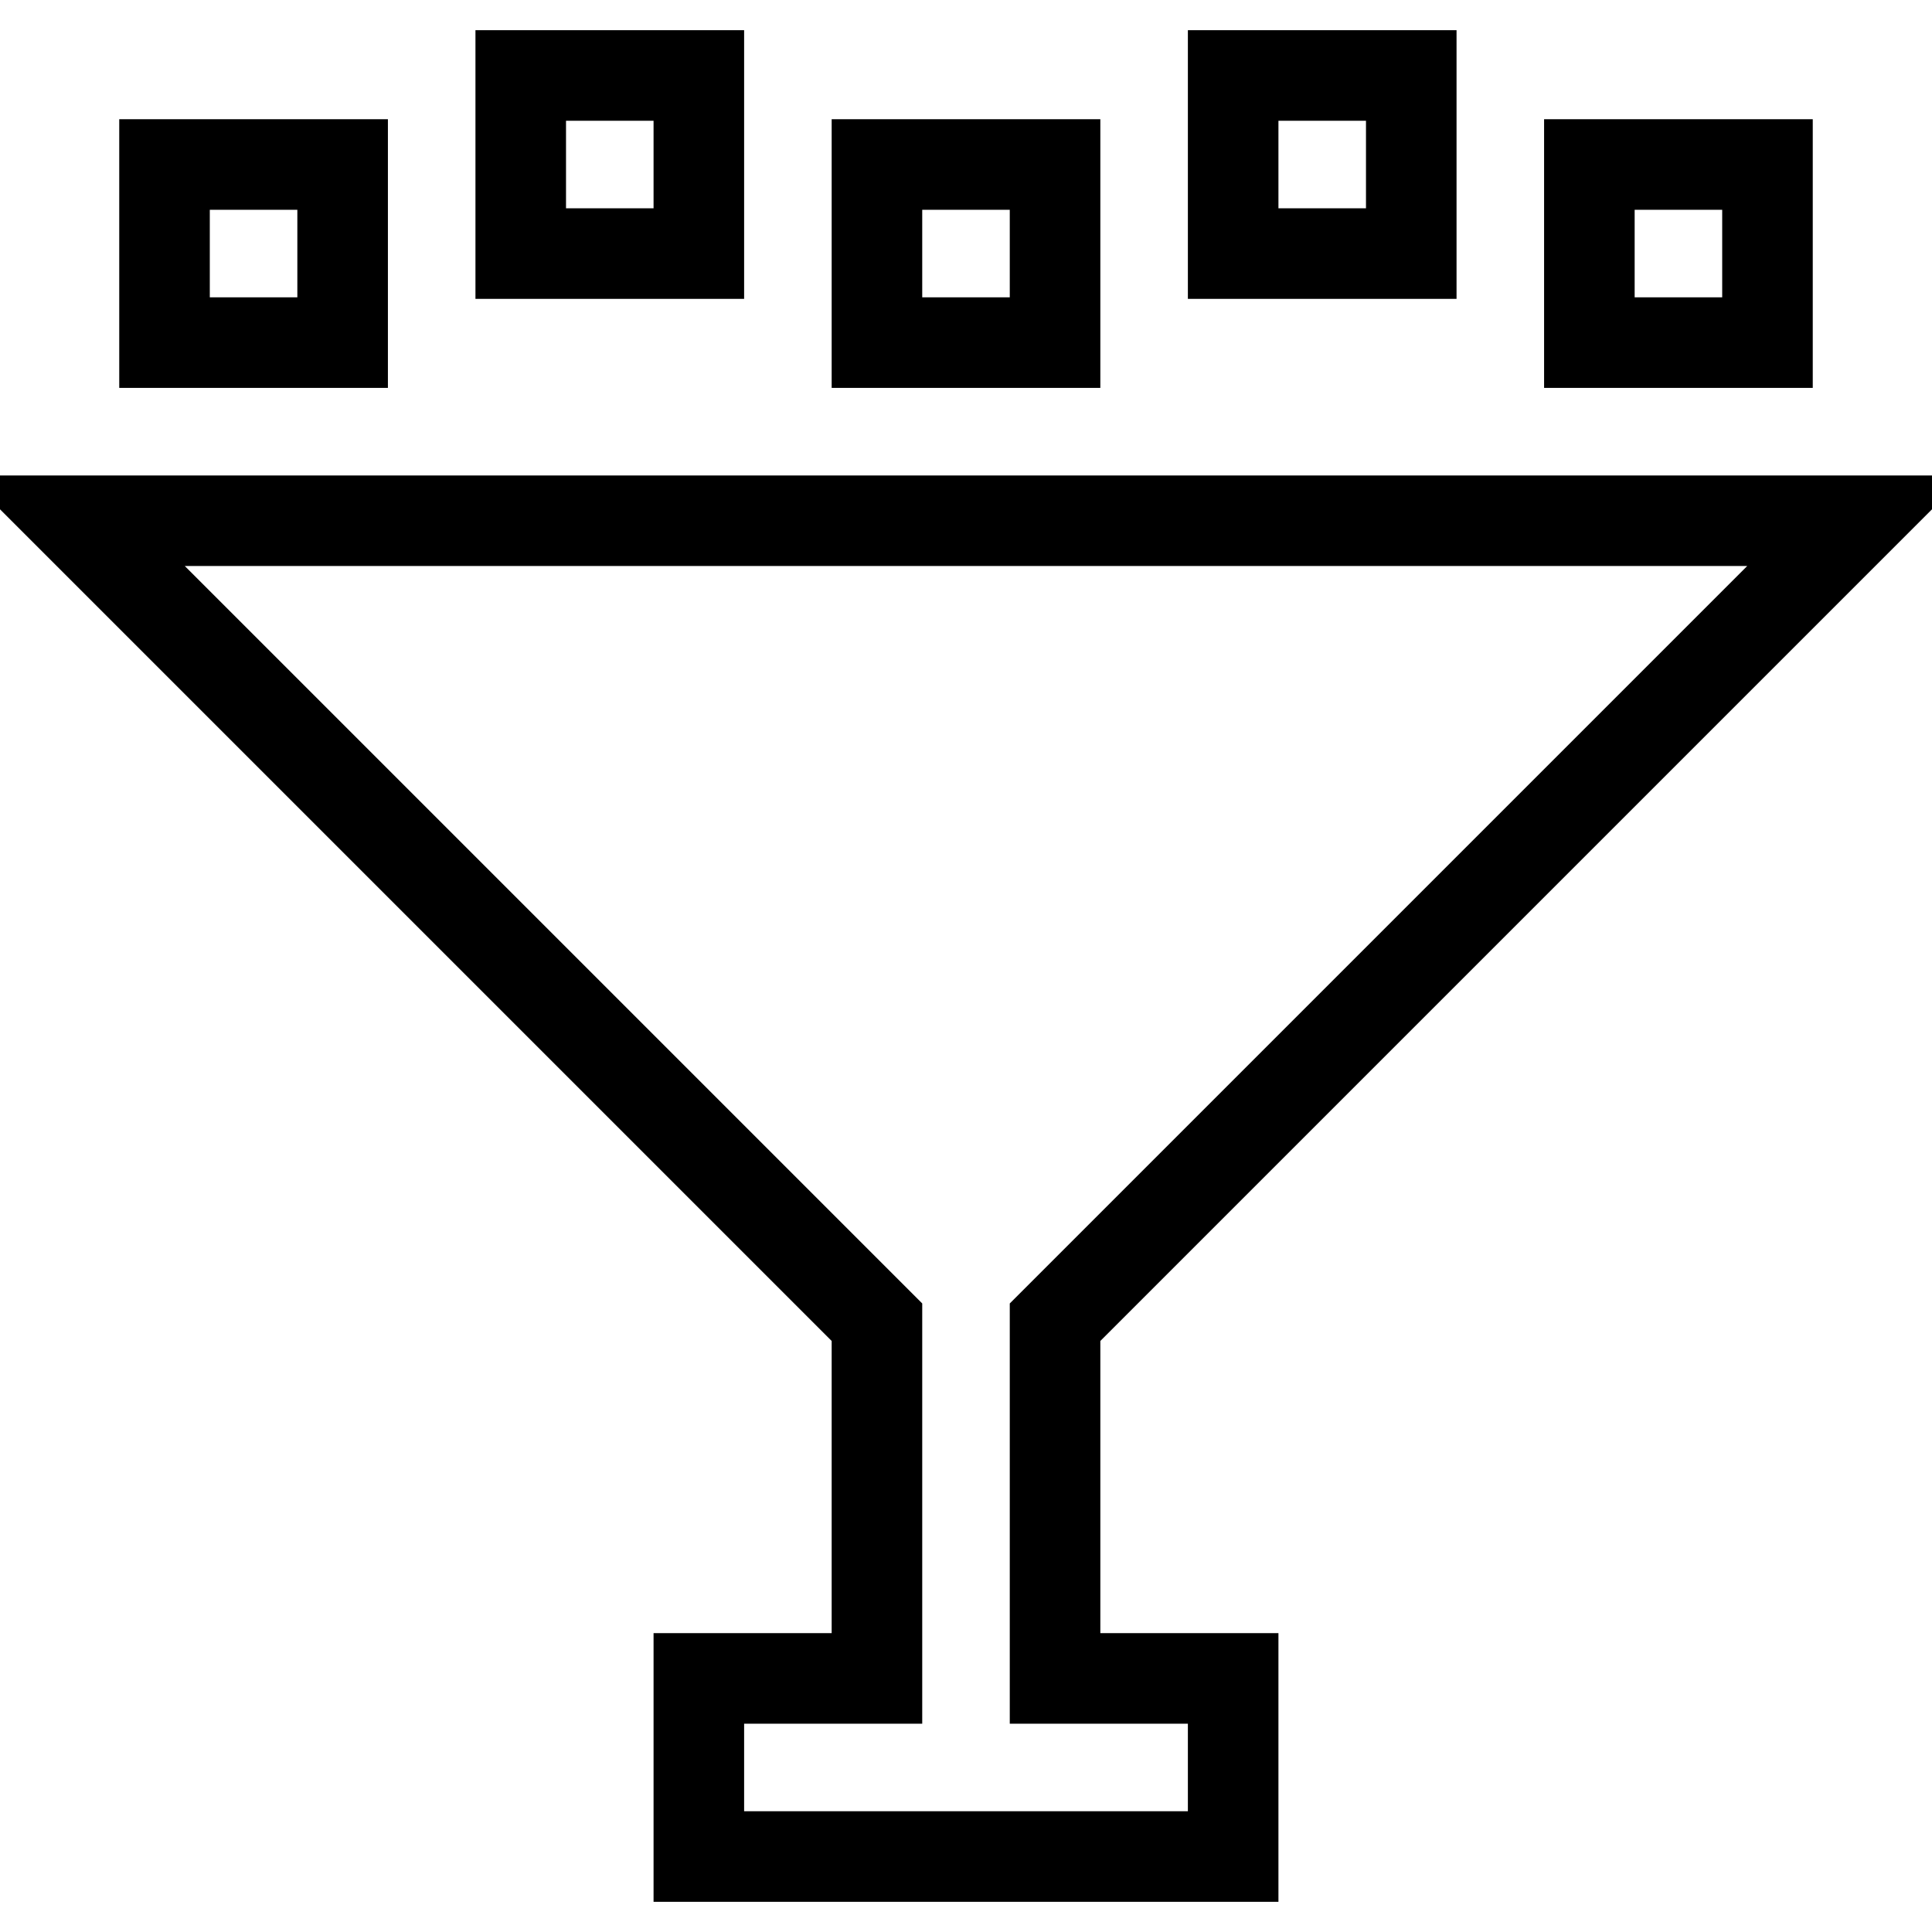 <?xml version="1.0" encoding="utf-8"?>
<!-- Svg Vector Icons : http://www.onlinewebfonts.com/icon -->
<!DOCTYPE svg PUBLIC "-//W3C//DTD SVG 1.1//EN" "http://www.w3.org/Graphics/SVG/1.1/DTD/svg11.dtd">
<svg version="1.1" xmlns="http://www.w3.org/2000/svg" xmlns:xlink="http://www.w3.org/1999/xlink" x="0px" y="0px" viewBox="0 0 256 256" enable-background="new 0 0 256 256" xml:space="preserve">
<g> <path stroke-width="12" fill-opacity="0" stroke="#000000"  d="M139.8,175.2L246,69H10l106.2,106.2v47.2H92.6V246h70.8v-23.6h-23.6V175.2z M69,10h23.6v23.6H69V10z  M21.8,21.8h23.6v23.6H21.8V21.8z M116.2,21.8h23.6v23.6h-23.6V21.8z M163.4,10H187v23.6h-23.6V10z M210.6,21.8h23.6v23.6h-23.6 V21.8z"/></g>
</svg>